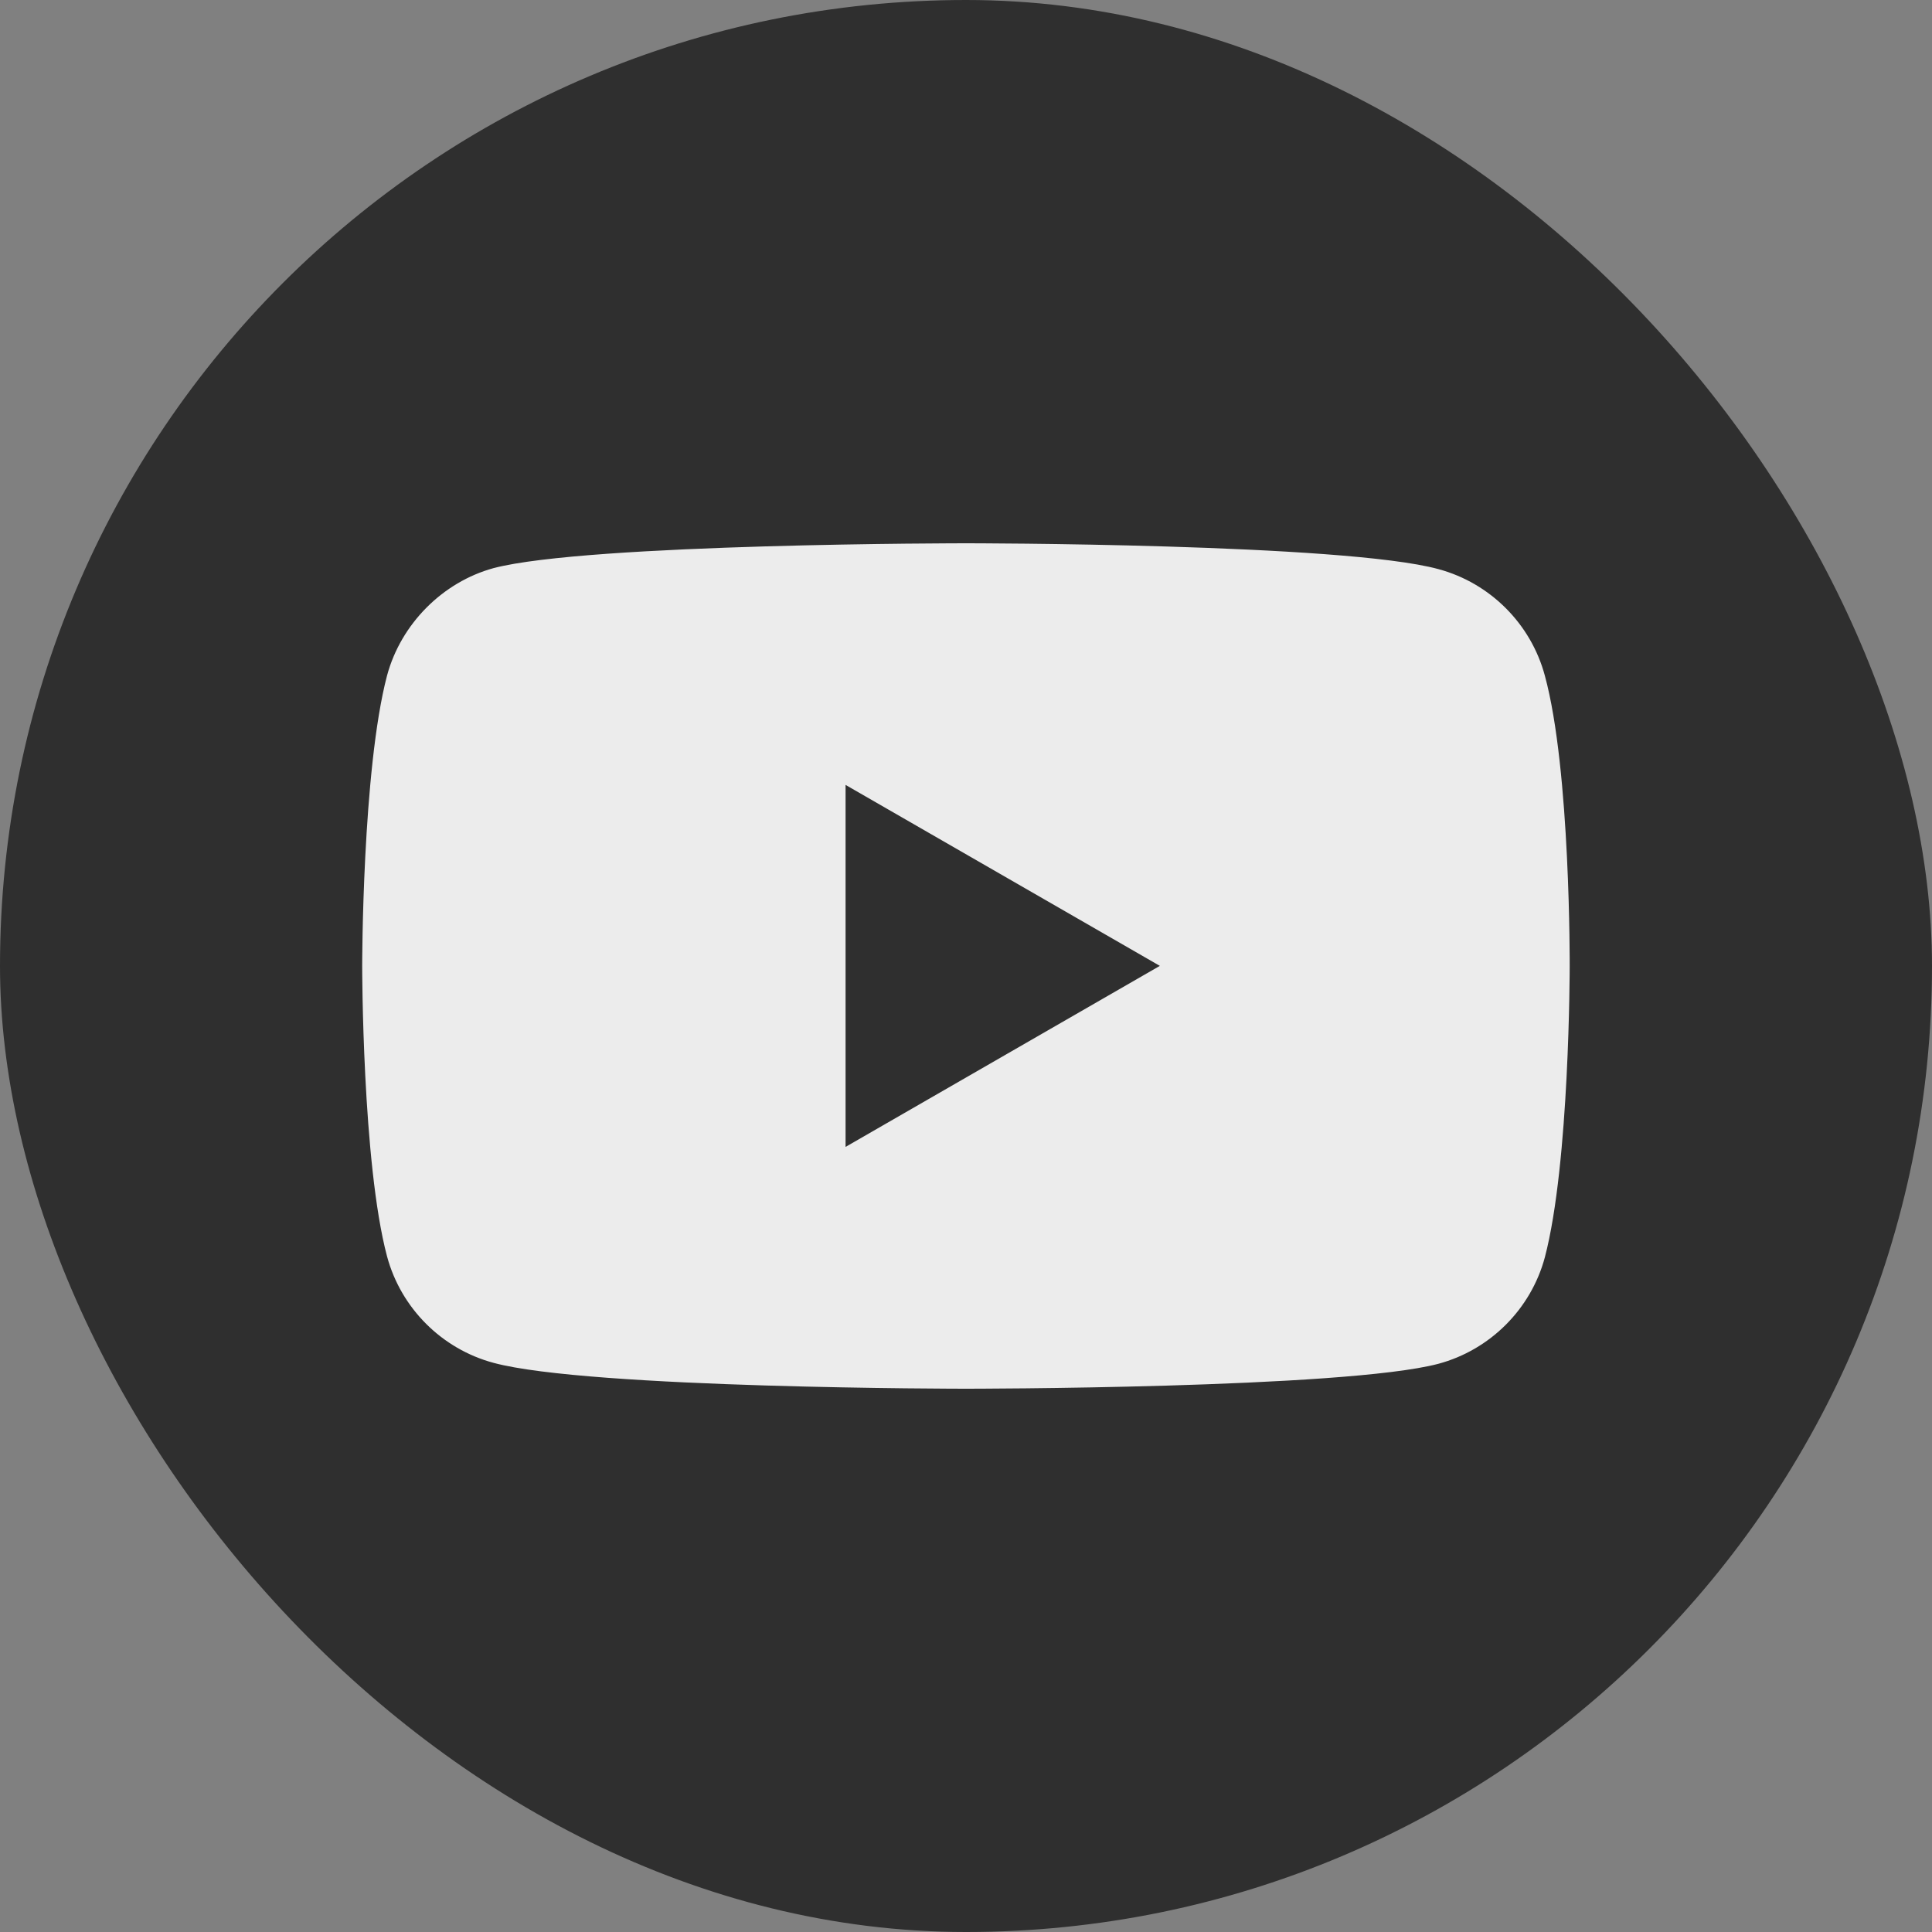 <?xml version="1.0" encoding="UTF-8"?> <svg xmlns="http://www.w3.org/2000/svg" width="30" height="30" viewBox="0 0 30 30" fill="none"><rect x="0" y="0" width="30" height="30" fill="#808080" stroke="none"/> <rect width="30" height="30" rx="15" fill="#2F2F2F"></rect> <path fill-rule="evenodd" clip-rule="evenodd" d="M22.335 8.837C23.138 9.053 23.772 9.687 23.988 10.49C24.389 11.957 24.374 15.015 24.374 15.015C24.374 15.015 24.374 18.058 23.988 19.525C23.772 20.328 23.138 20.961 22.335 21.177C20.868 21.564 14.999 21.564 14.999 21.564C14.999 21.564 9.145 21.564 7.663 21.162C6.86 20.946 6.226 20.313 6.01 19.509C5.624 18.058 5.624 15 5.624 15C5.624 15 5.624 11.957 6.01 10.49C6.226 9.687 6.875 9.038 7.663 8.822C9.13 8.436 14.999 8.436 14.999 8.436C14.999 8.436 20.868 8.436 22.335 8.837ZM18.01 14.998L13.13 17.809V12.188L18.01 14.998Z" fill="#ECECEC"></path> </svg> 